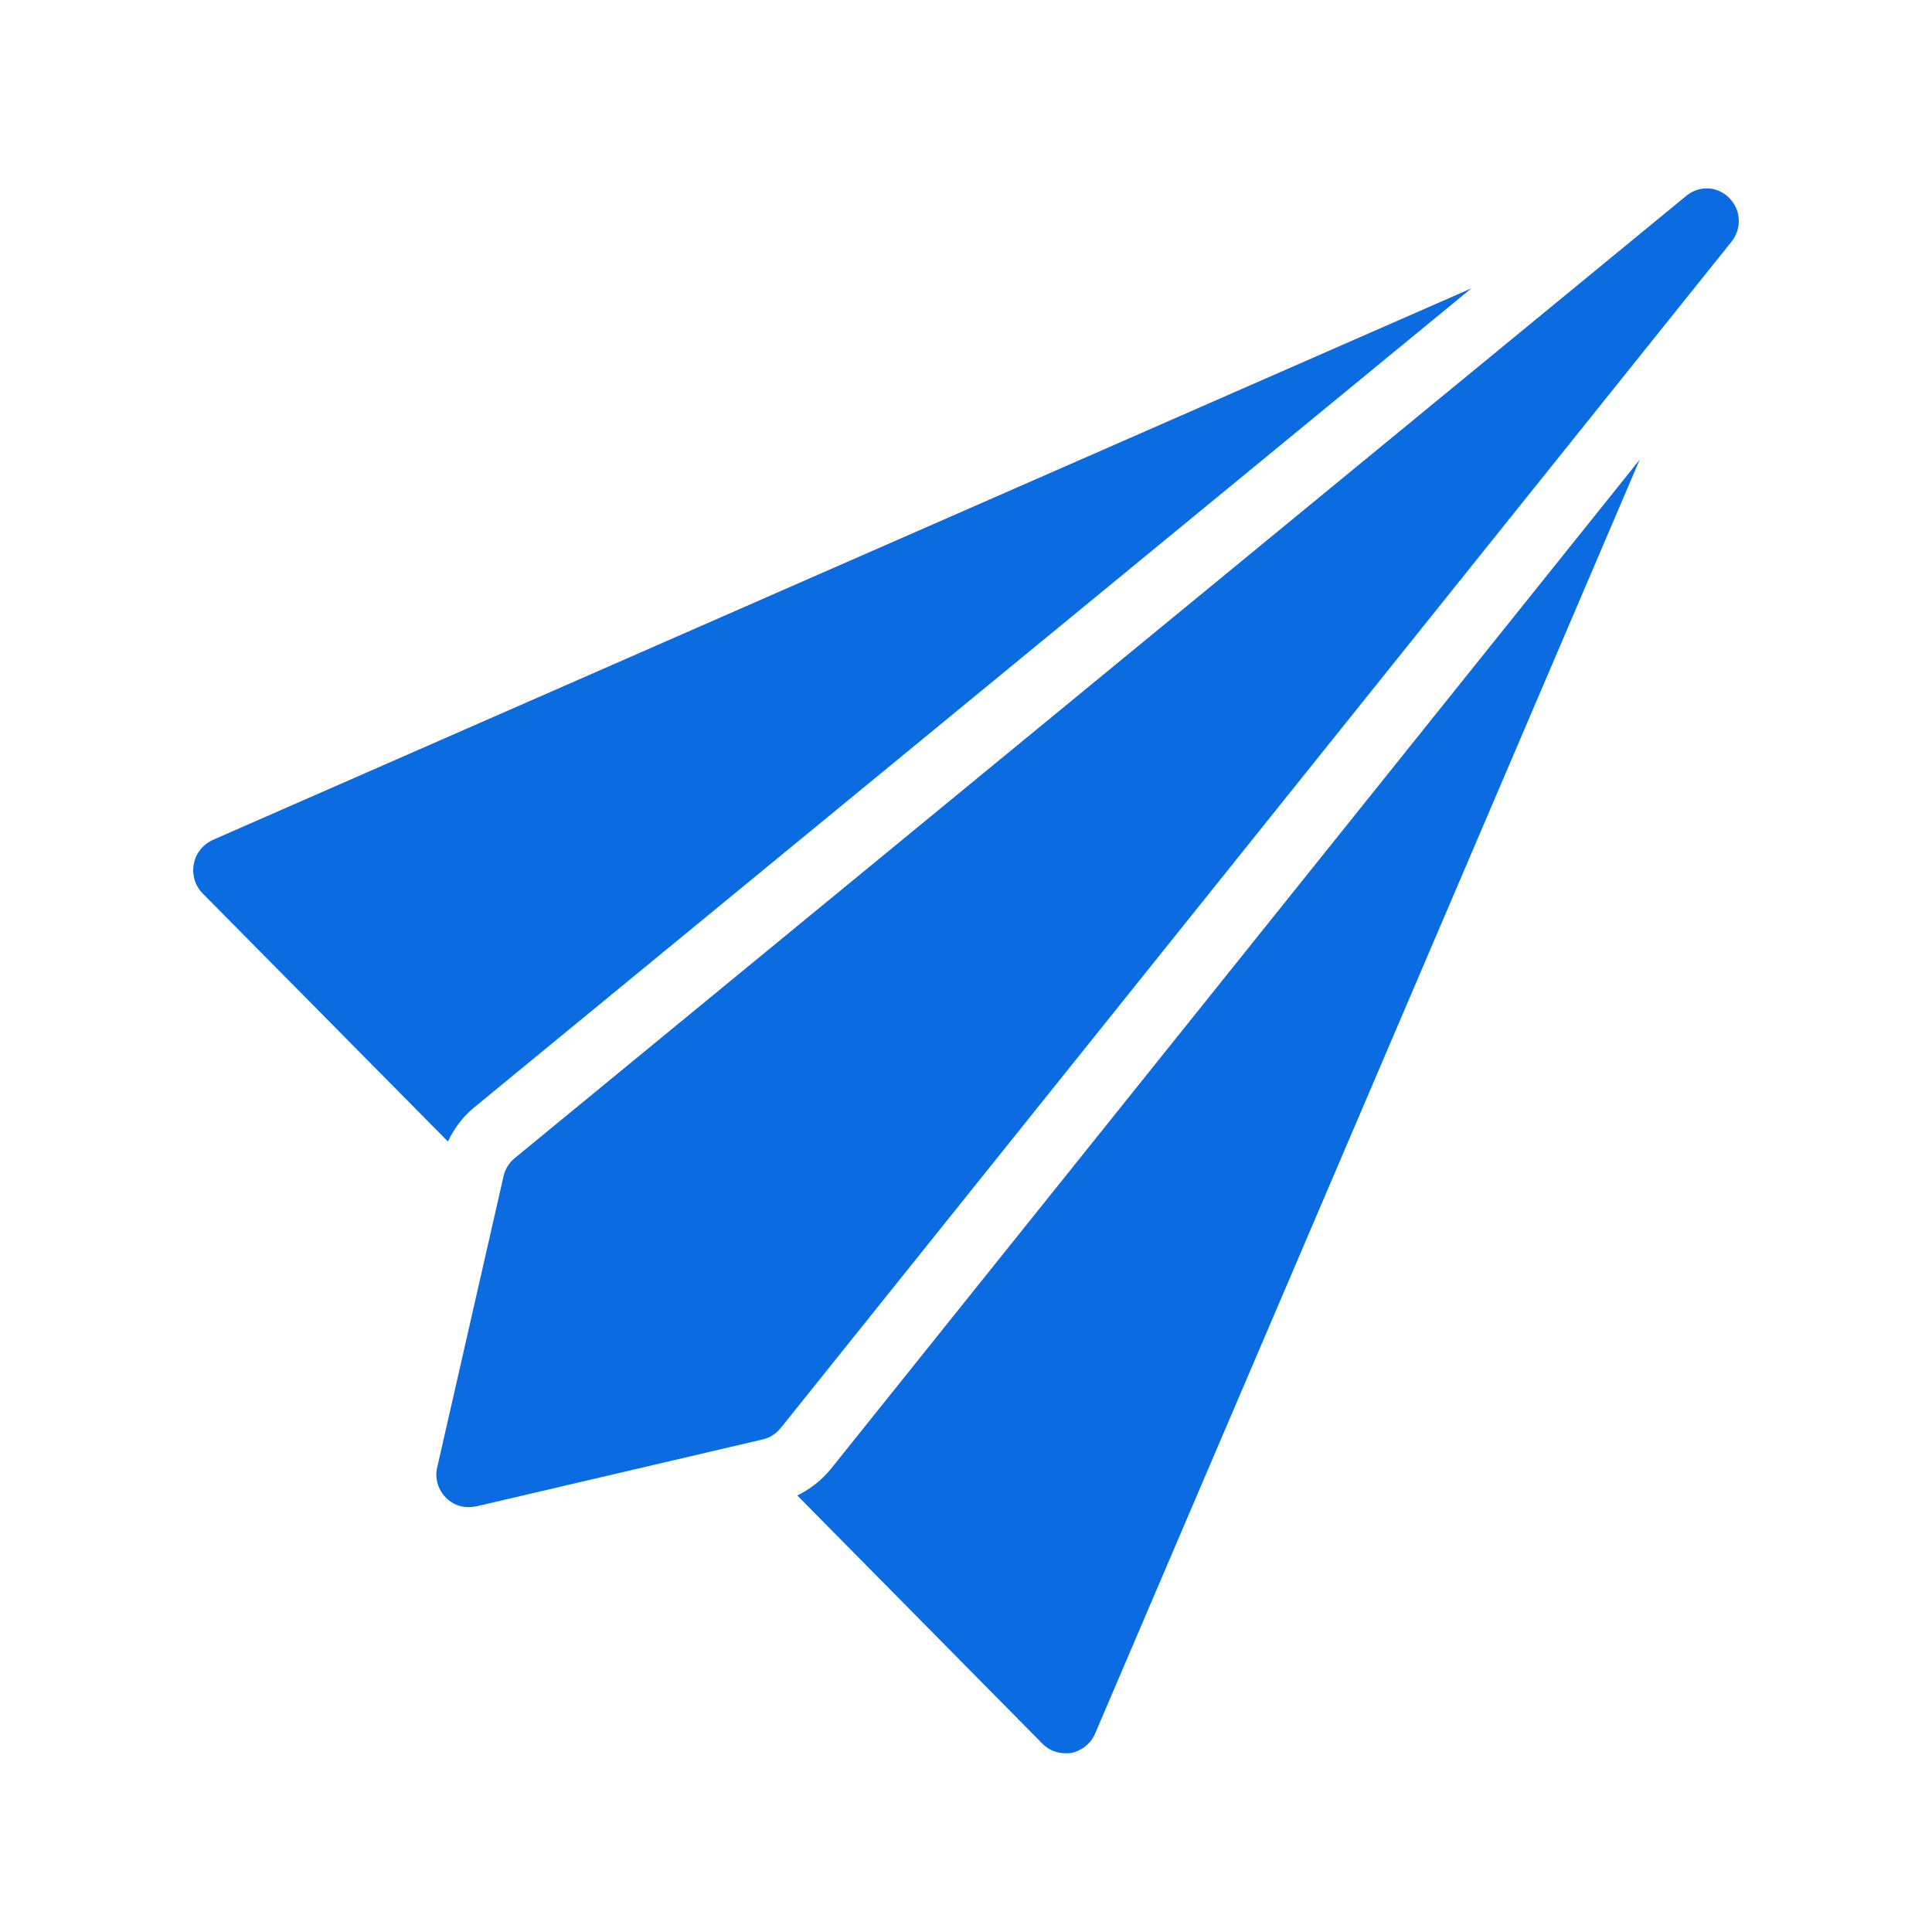 <?xml version="1.0"?>
<svg width="100" height="100" xmlns="http://www.w3.org/2000/svg" xmlns:svg="http://www.w3.org/2000/svg">
 <g class="layer">
  <title>Layer 1</title>
  <g id="svg_1">
   <path d="m41.267,77.405l12.696,12.855c0.317,0.321 0.75,0.489 1.183,0.489c0.1,0 0.217,0 0.317,-0.017c0.533,-0.118 1,-0.489 1.217,-0.996l28.19,-65.943l-41.867,52.24c-0.483,0.594 -1.082,1.05 -1.735,1.371z" fill="#0b6ce2" id="svg_2"/>
   <path d="m24.505,57.351l51.654,-42.426l-65.163,28.557c-0.5,0.236 -0.867,0.692 -0.967,1.249c-0.1,0.54 0.067,1.114 0.45,1.502l12.706,12.851c0.309,-0.658 0.746,-1.252 1.32,-1.733z" fill="#0b6ce2" id="svg_3"/>
   <path d="m89.514,10.255c-0.6,-0.624 -1.567,-0.675 -2.233,-0.118l-60.651,49.816c-0.283,0.236 -0.483,0.557 -0.567,0.928l-3.433,15.07c-0.133,0.557 0.033,1.147 0.45,1.569c0.317,0.321 0.733,0.489 1.167,0.489c0.133,0 0.25,-0.017 0.383,-0.034l14.867,-3.476c0.367,-0.084 0.683,-0.304 0.917,-0.591l49.217,-61.409c0.533,-0.675 0.483,-1.637 -0.117,-2.244z" fill="#0b6ce2" id="svg_4"/>
  </g>
 </g>
</svg>